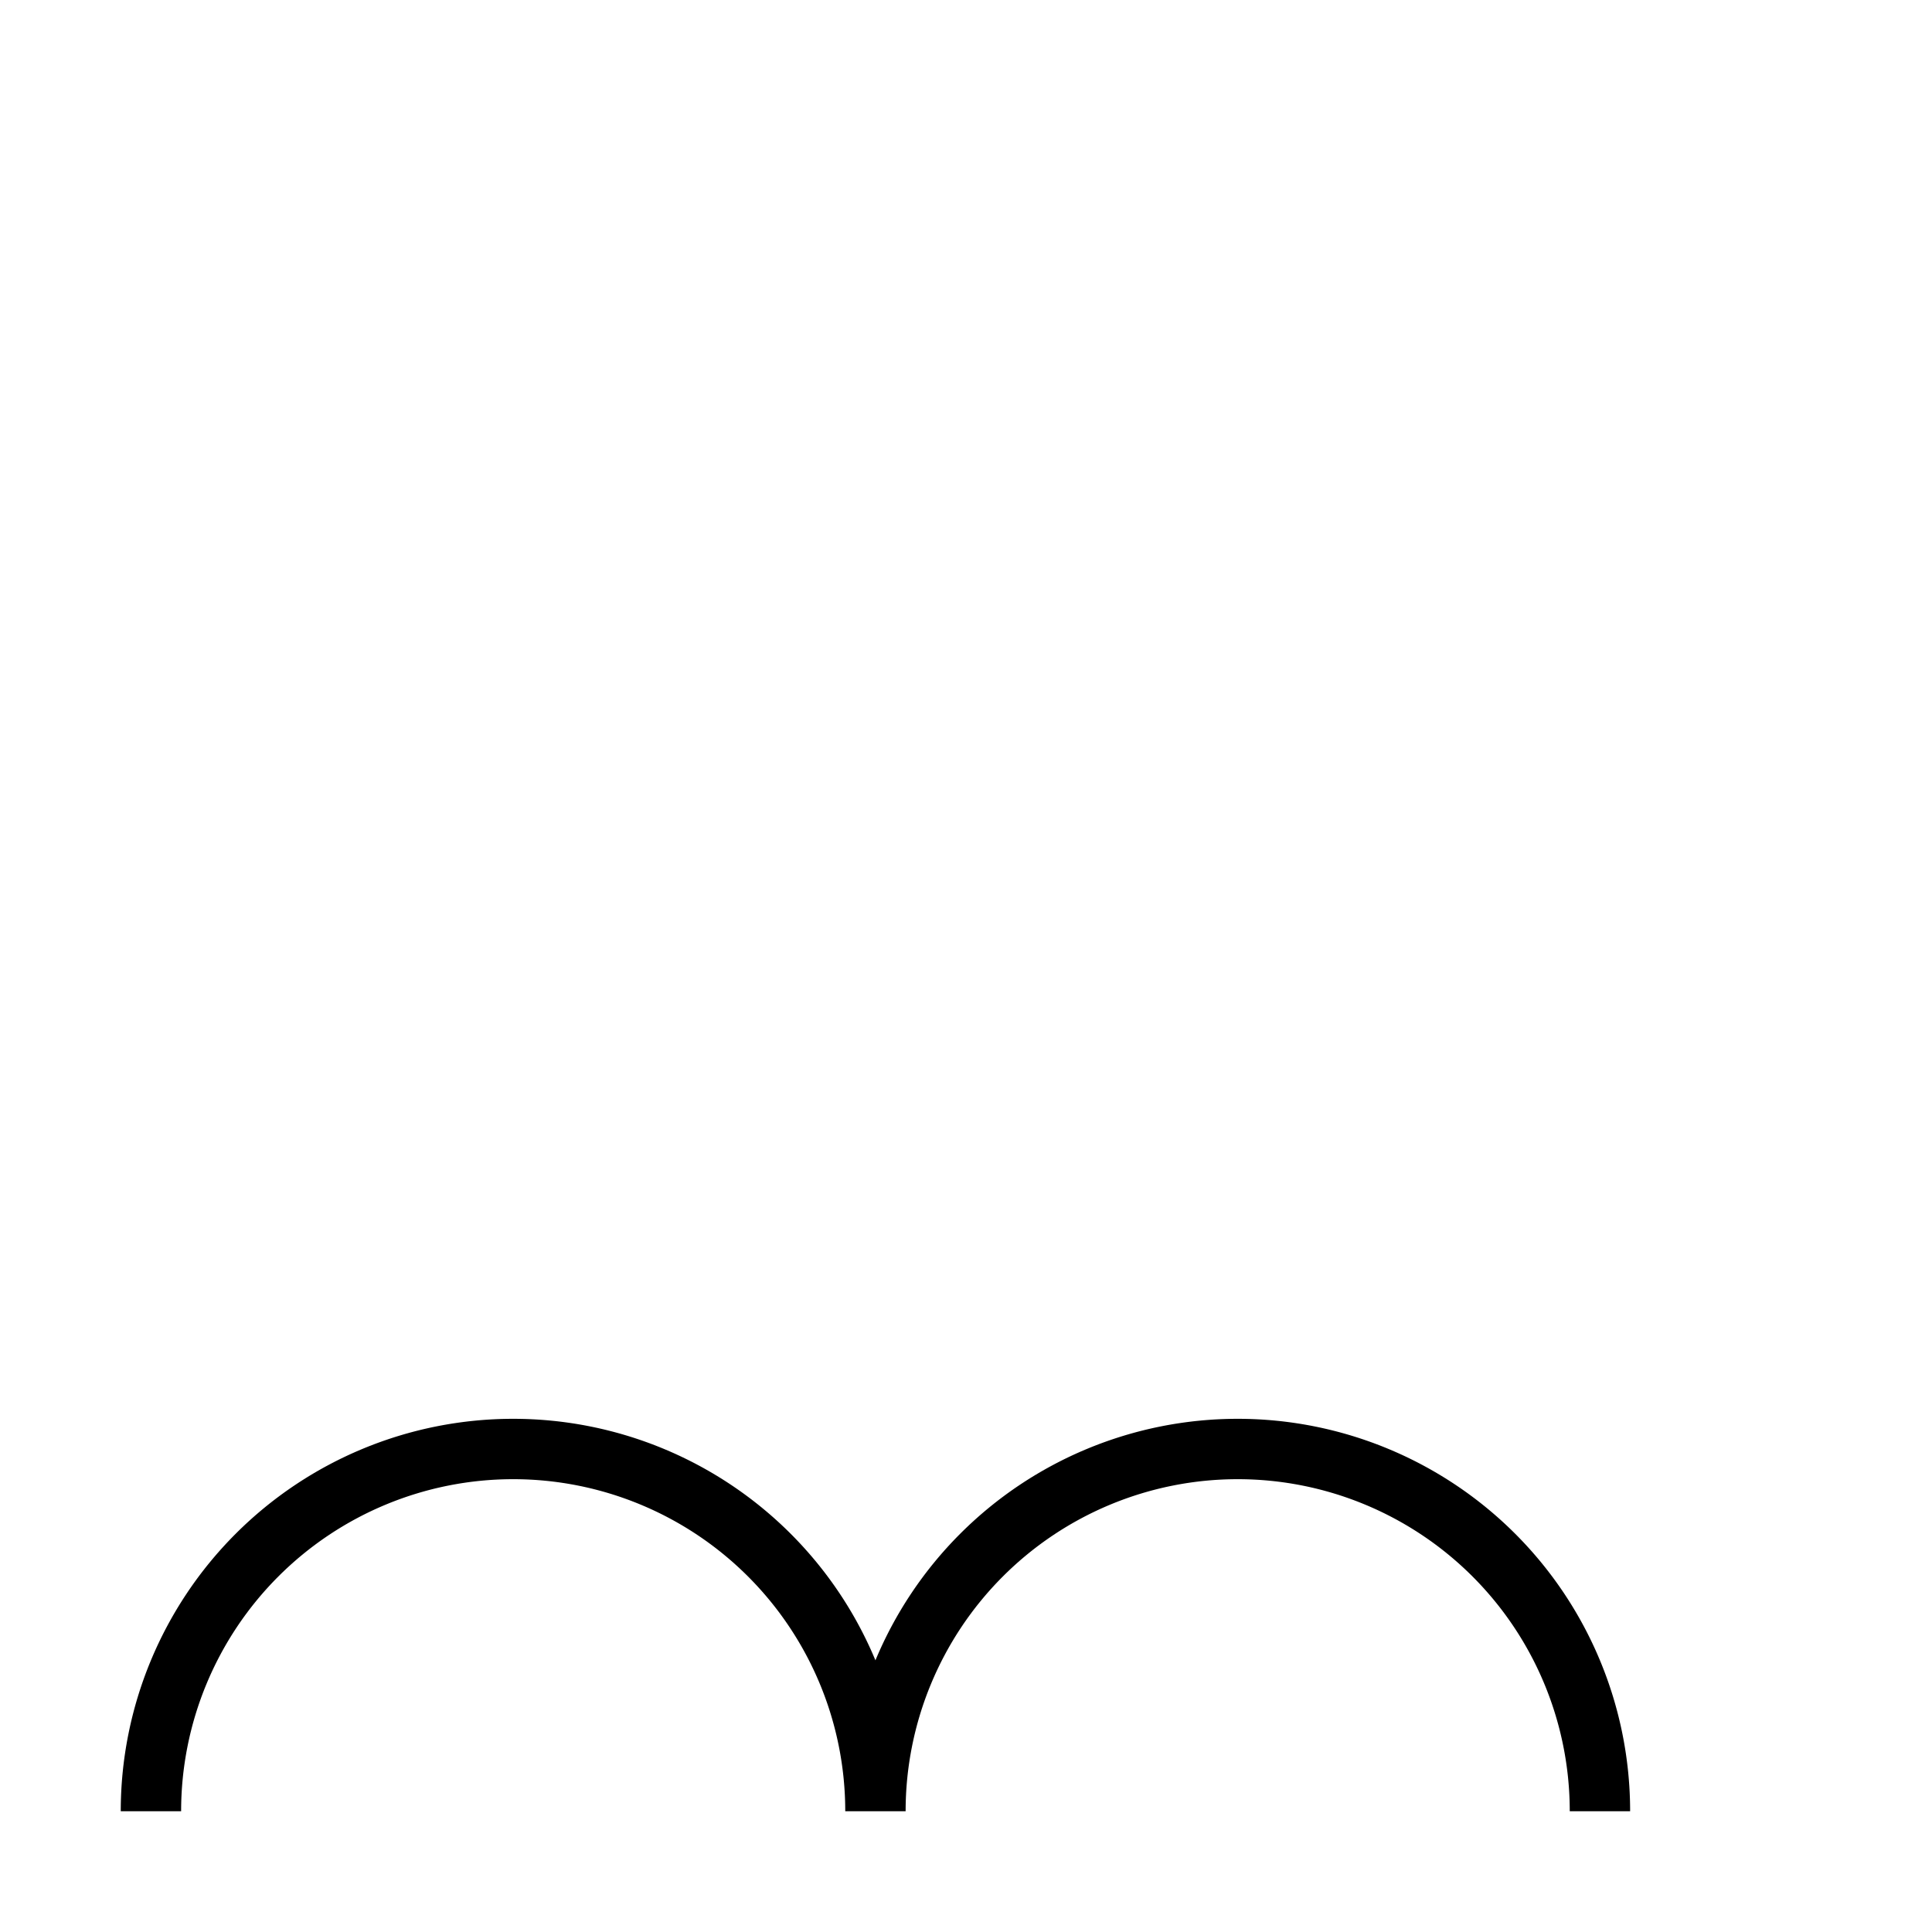 <?xml version="1.0"?>
<svg width="64" height="64" xmlns="http://www.w3.org/2000/svg">
<!-- https://tamirov.ru edited -->
<title>Наплавка. Surfacing - tech drawing chars (FreeCAD) https://freecad-gost.ru</title>
<path d="m5 60 a12 12, 0, 0, 1, 24 0 a12 12, 0, 0, 1, 24 0" fill="none" stroke="#000" stroke-width="2" />
</svg>